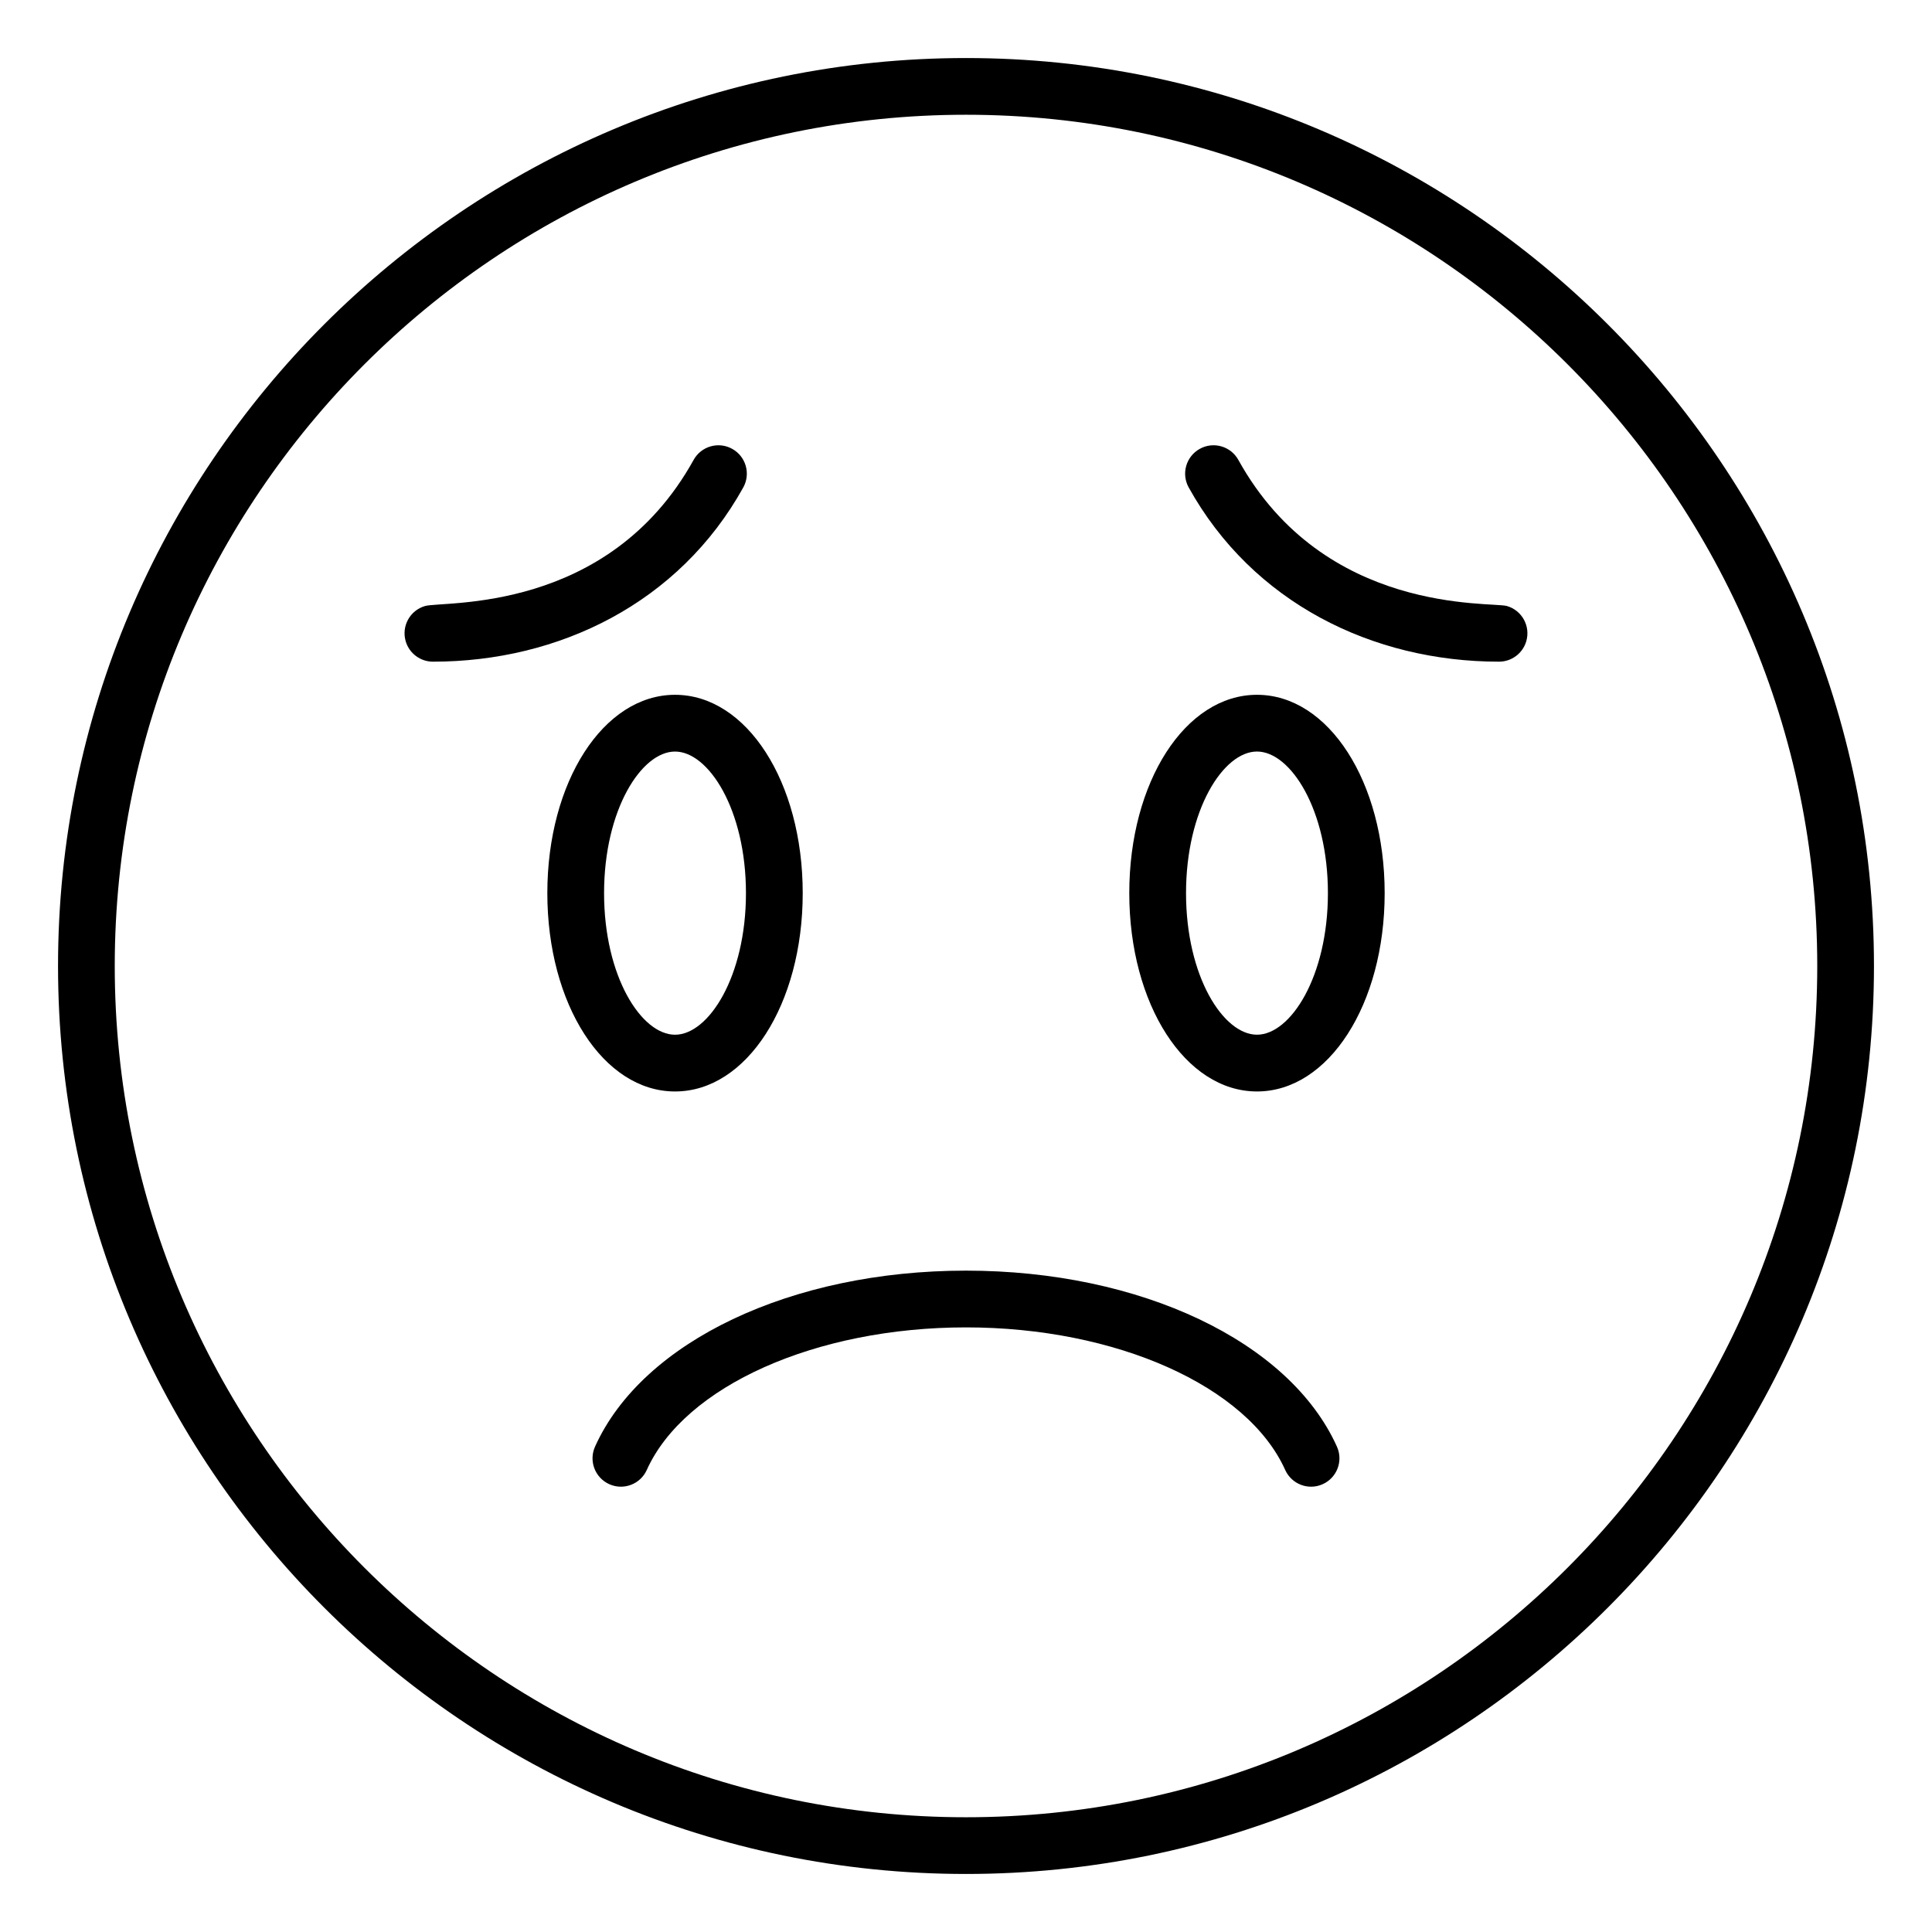 <?xml version="1.0" encoding="UTF-8"?>
<!-- Uploaded to: SVG Repo, www.svgrepo.com, Generator: SVG Repo Mixer Tools -->
<svg fill="#000000" width="800px" height="800px" version="1.1" viewBox="144 144 512 512" xmlns="http://www.w3.org/2000/svg">
 <g>
  <path d="m400 640.62c132.68 0 240.62-107.94 240.62-240.62s-107.95-240.62-240.62-240.62-240.62 107.94-240.62 240.62c0 132.68 107.95 240.62 240.62 240.62zm0-466.21c124.39 0 225.59 101.2 225.59 225.59s-101.2 225.59-225.59 225.59-225.59-101.2-225.59-225.59c0-124.39 101.2-225.59 225.59-225.59z"/>
  <path d="m289.05 380.69c0 29.477 14.863 52.562 33.84 52.562 18.977 0 33.84-23.086 33.84-52.562 0-29.473-14.863-52.559-33.84-52.559-18.977-0.004-33.84 23.086-33.84 52.559zm52.637 0c0 22.113-9.906 37.523-18.801 37.523-8.895 0-18.801-15.41-18.801-37.523 0-22.109 9.906-37.52 18.801-37.52 8.895-0.004 18.801 15.406 18.801 37.52z"/>
  <path d="m258.73 319.35c33.363 0 65.238-15.508 82.246-46.176 2.012-3.633 0.699-8.211-2.938-10.223-3.629-2.023-8.211-0.703-10.223 2.93-22.66 40.891-66.324 37.316-71.188 38.723-3.988 1.16-6.277 5.336-5.117 9.324 0.957 3.285 3.961 5.422 7.219 5.422z"/>
  <path d="m477.11 433.25c18.977 0 33.84-23.086 33.84-52.562 0-29.473-14.863-52.559-33.84-52.559s-33.84 23.086-33.84 52.559c0.004 29.473 14.867 52.562 33.84 52.562zm0-90.086c8.895 0 18.801 15.41 18.801 37.52 0 22.113-9.906 37.523-18.801 37.523s-18.801-15.41-18.801-37.523c0.004-22.109 9.91-37.52 18.801-37.52z"/>
  <path d="m541.26 319.35c3.262 0 6.266-2.137 7.219-5.422 1.16-3.988-1.133-8.16-5.117-9.324-4.211-1.219-48.375 2.441-71.188-38.723-2.012-3.637-6.602-4.953-10.223-2.93-3.637 2.012-4.949 6.59-2.938 10.223 16.93 30.523 48.699 46.176 82.246 46.176z"/>
  <path d="m301.69 527.38c-1.703 3.789-0.016 8.238 3.773 9.945 3.789 1.707 8.238 0.008 9.941-3.769 10.008-22.246 44.801-37.785 84.594-37.785 39.793 0 74.586 15.539 84.594 37.785 1.699 3.762 6.125 5.484 9.941 3.769 3.789-1.707 5.477-6.156 3.773-9.945-12.562-27.902-52.07-46.648-98.312-46.648-46.234 0-85.742 18.746-98.305 46.648z"/>
 </g>
</svg>